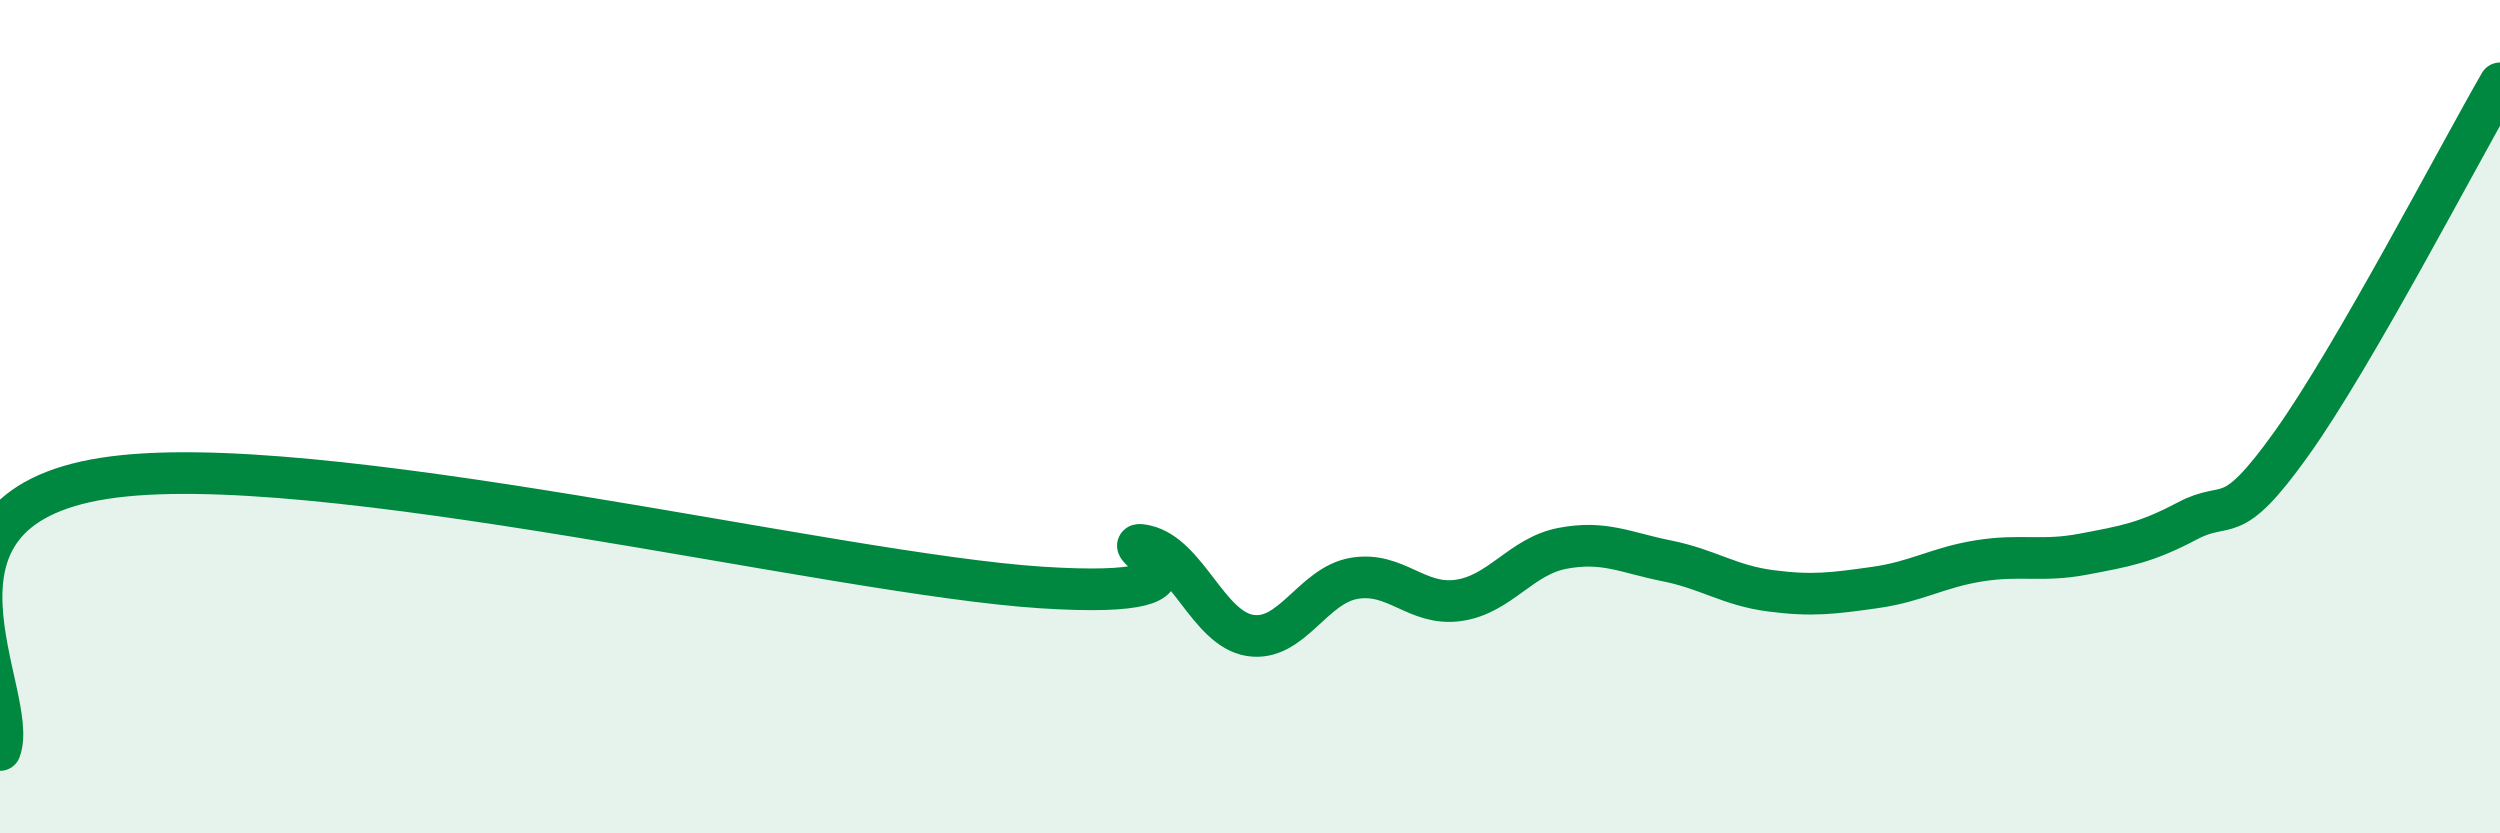 
    <svg width="60" height="20" viewBox="0 0 60 20" xmlns="http://www.w3.org/2000/svg">
      <path
        d="M 0,18 C 0.5,16.7 -2.5,12.26 2.5,11.48 C 7.5,10.7 20,13.78 25,14.1 C 30,14.42 26.5,12.87 27.5,13.1 C 28.5,13.33 29,15.09 30,15.25 C 31,15.41 31.5,14.05 32.5,13.88 C 33.5,13.71 34,14.55 35,14.41 C 36,14.27 36.5,13.35 37.5,13.16 C 38.5,12.97 39,13.26 40,13.46 C 41,13.66 41.5,14.05 42.5,14.18 C 43.5,14.31 44,14.24 45,14.1 C 46,13.96 46.5,13.62 47.5,13.46 C 48.5,13.3 49,13.49 50,13.3 C 51,13.11 51.5,13.03 52.5,12.5 C 53.5,11.97 53.5,12.74 55,10.64 C 56.5,8.54 59,3.73 60,2L60 20L0 20Z"
        fill="#008740"
        opacity="0.1"
        stroke-linecap="round"
        stroke-linejoin="round"
      />
      <path
        d="M 0,18 C 0.5,16.7 -2.5,12.26 2.5,11.48 C 7.5,10.7 20,13.78 25,14.1 C 30,14.42 26.5,12.87 27.5,13.1 C 28.5,13.33 29,15.09 30,15.25 C 31,15.41 31.5,14.05 32.5,13.88 C 33.5,13.71 34,14.55 35,14.41 C 36,14.27 36.5,13.35 37.5,13.16 C 38.5,12.97 39,13.26 40,13.46 C 41,13.66 41.5,14.05 42.5,14.18 C 43.5,14.31 44,14.24 45,14.1 C 46,13.96 46.5,13.62 47.5,13.46 C 48.5,13.3 49,13.49 50,13.3 C 51,13.11 51.5,13.03 52.5,12.5 C 53.5,11.97 53.5,12.74 55,10.64 C 56.5,8.54 59,3.73 60,2"
        stroke="#008740"
        stroke-width="1"
        fill="none"
        stroke-linecap="round"
        stroke-linejoin="round"
      />
    </svg>
  